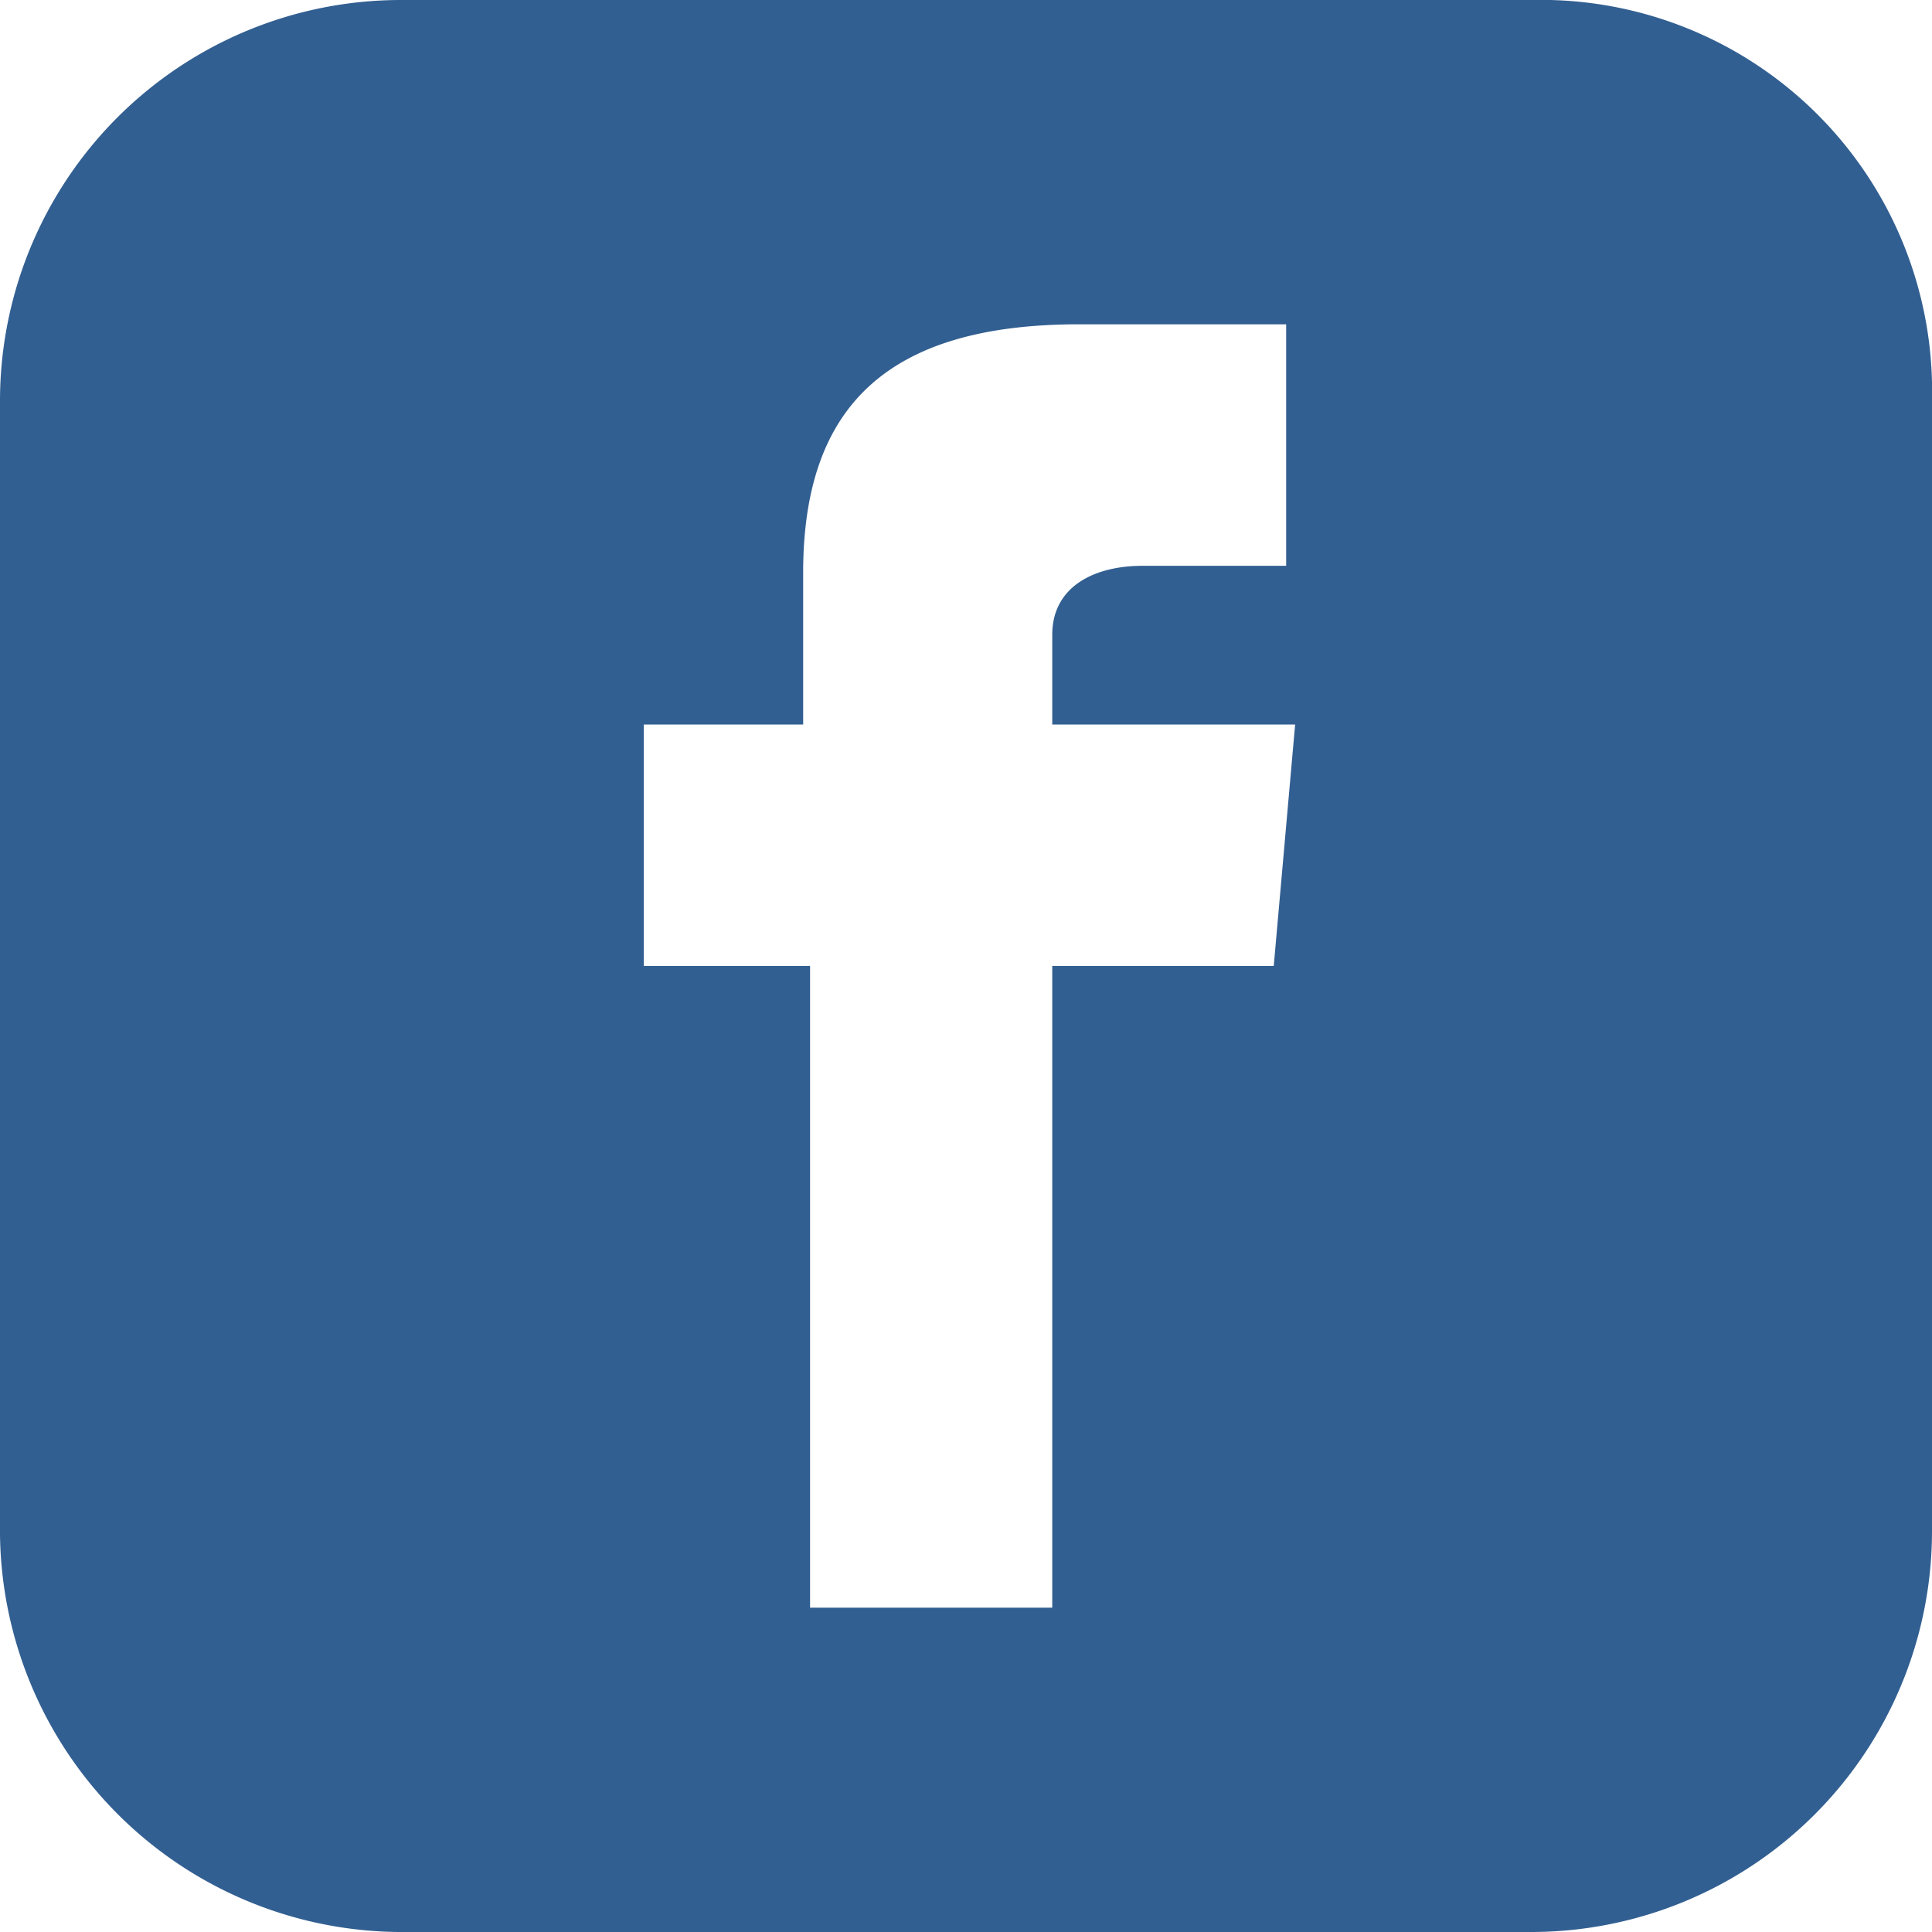 <svg xmlns="http://www.w3.org/2000/svg" width="28" height="28" viewBox="0 0 28 28">
  <path d="M22.47,0H5.82A5.81,5.81,0,0,0,0,5.8V22.1A5.83,5.83,0,0,0,5.77,28H22.18A5.81,5.81,0,0,0,28,22.2V5.8A5.67,5.67,0,0,0,22.47,0Zm-3.7,10.5L18.46,14H15.25v9.3H11.74V14H9.33V10.5h2.31V8.3c0-2.4,1.21-3.6,4-3.6h3V8.2H16.56c-.7,0-1.31.3-1.31,1v1.3Z" style="fill: #325f91"/>
</svg>
